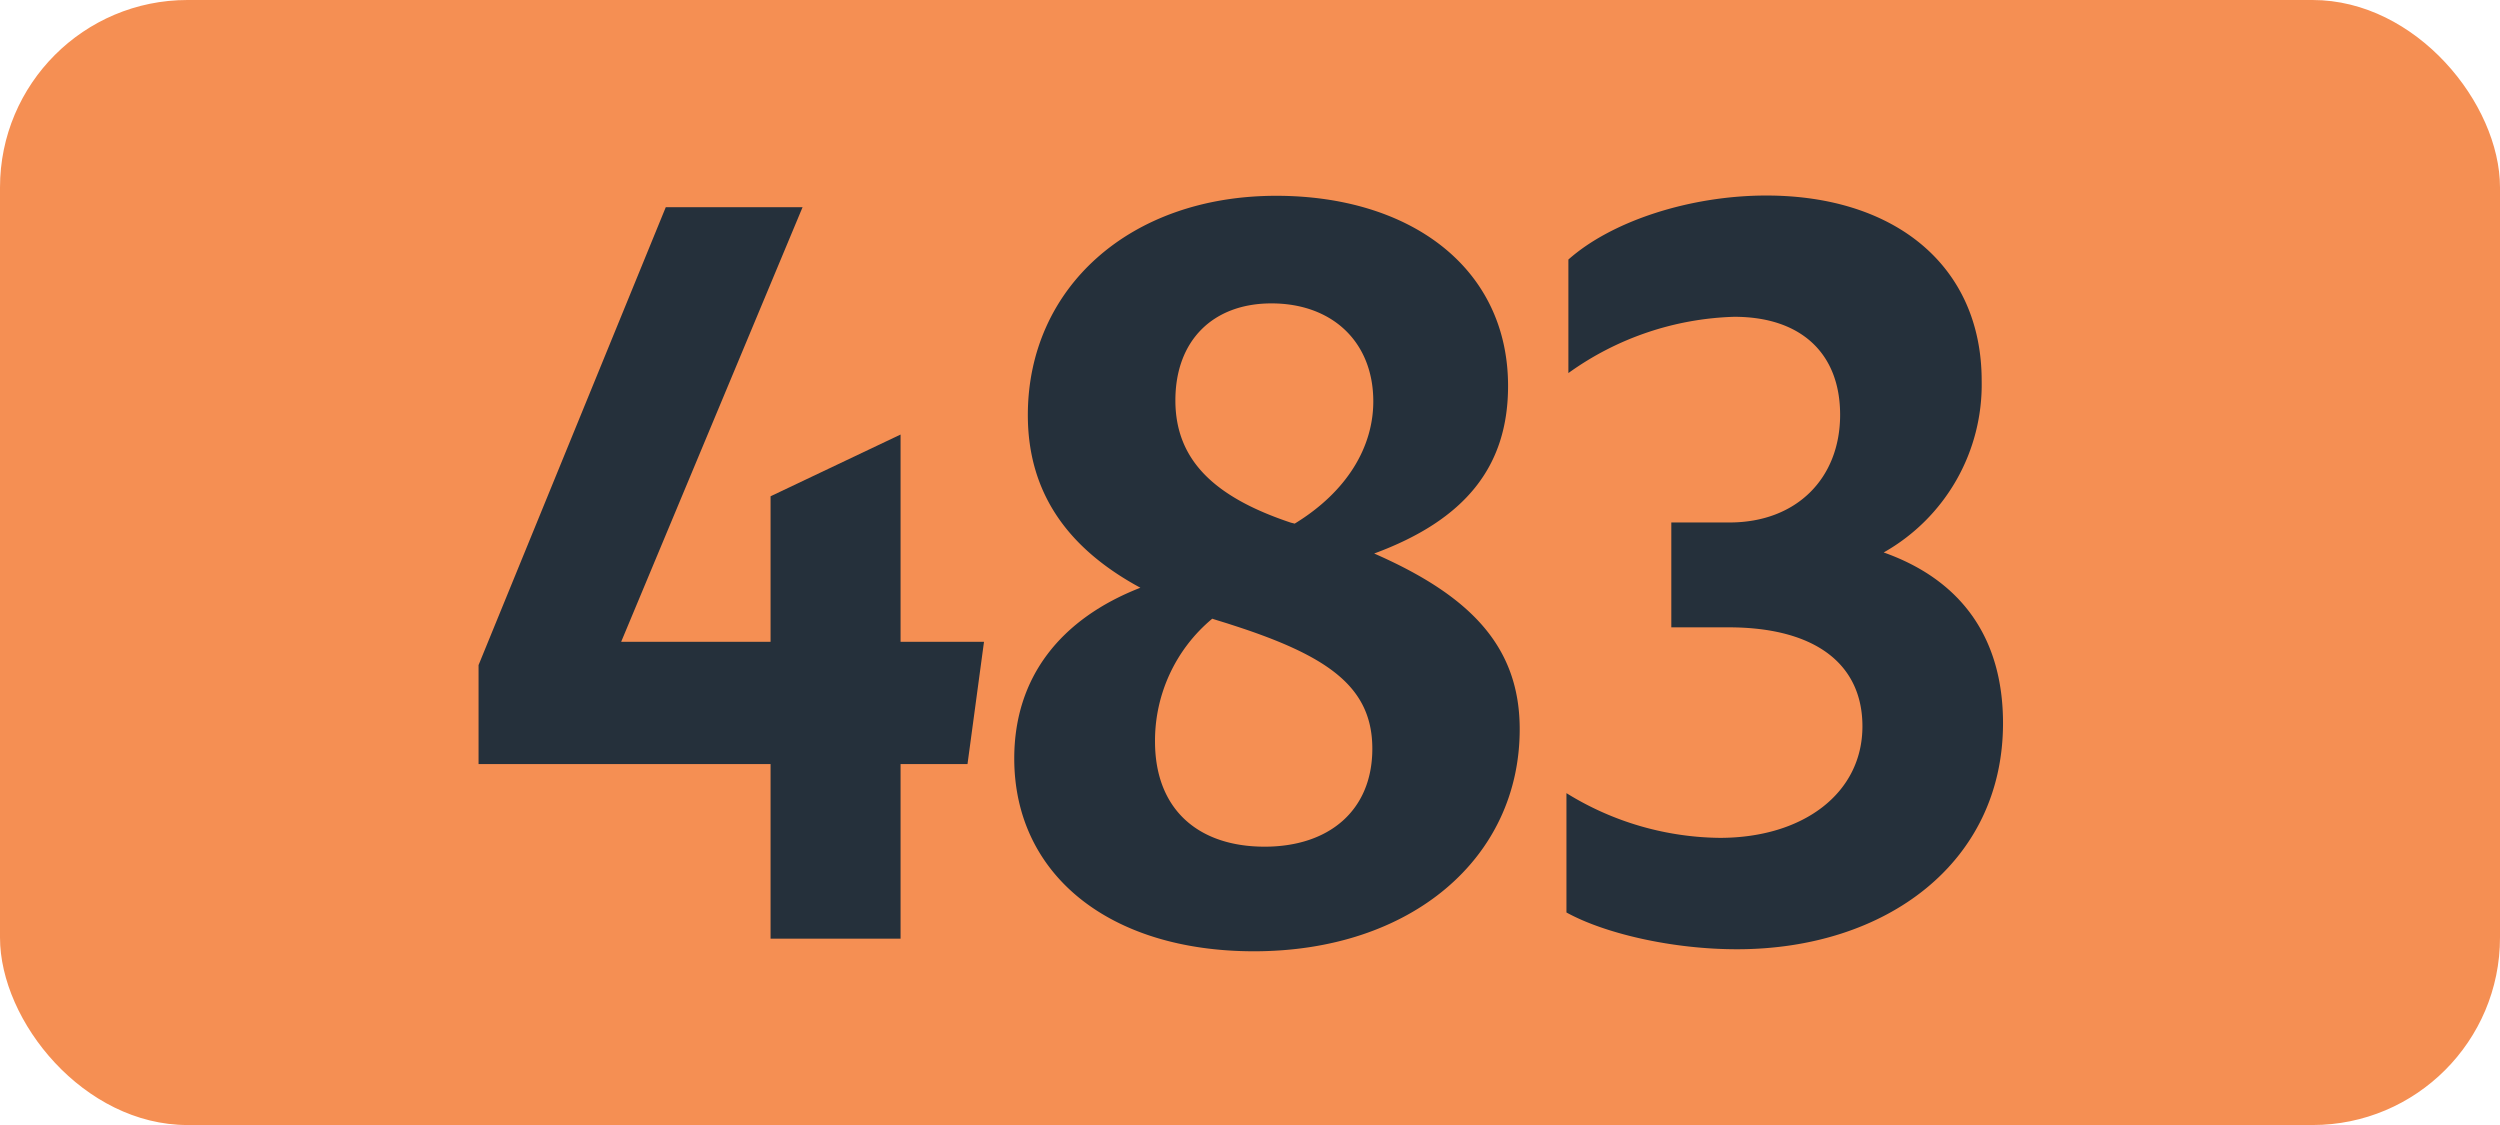 <svg id="Calque_1" data-name="Calque 1" xmlns="http://www.w3.org/2000/svg" viewBox="0 0 283.46 127.56"><defs><style>.cls-1{fill:#f58f53;}.cls-2{fill:#25303b;}.cls-3{fill:none;stroke:#1d1d1b;stroke-miterlimit:10;stroke-width:0.1px;stroke-dasharray:1.2;}</style></defs><rect class="cls-1" width="283.46" height="127.56" rx="21.26"/><path class="cls-2" d="M87.37,86.63H54.26V75.41L75.49,23.49H91L70.43,72.77H87.37V56.27l14.74-7v23.5h9.46L109.7,86.63h-7.59v19.8H87.37Z"/><path class="cls-2" d="M142.18,107.86C125.79,107.86,115,99.17,115,86c0-9.24,5.28-15.84,14.3-19.36-8.14-4.4-12.76-10.67-12.76-19.58,0-14.41,11.55-24.86,28.16-24.86,15.18,0,26.29,8.14,26.29,21.56,0,9.13-4.84,15.18-15.18,19,10.78,4.73,16.5,10.45,16.5,19.91C172.32,97.3,160,107.86,142.18,107.86ZM143.39,96c7.26,0,12.21-4.07,12.21-11.11s-5.06-10.56-16.06-14.08c-.66-.22-1.43-.44-2.09-.66a18,18,0,0,0-6.49,14C131,91.91,136,96,143.39,96Zm3.41-36.63c5.94-3.63,8.91-8.69,8.91-13.86,0-6.71-4.62-11.11-11.55-11.11-6.6,0-10.89,4.18-10.89,11s4.51,11,13.09,13.86Z"/><path class="cls-2" d="M177.61,103.46V89.93A33.63,33.63,0,0,0,195,95c9.46,0,16.17-5.06,16.17-12.65,0-7-5.28-11.22-15.18-11.22H189.5V59.24h6.6c7.59,0,12.54-5,12.54-12.21,0-6.93-4.4-11.11-12-11.11a33.85,33.85,0,0,0-18.81,6.38V29.43c4.95-4.4,13.86-7.26,22.44-7.26,14.52,0,24.42,7.92,24.42,21a21.86,21.86,0,0,1-11.11,19.47c8.69,3.08,13.53,9.57,13.53,19.36,0,15.84-13.31,25.63-30.14,25.63C189.71,107.64,182,105.88,177.61,103.46Z"/><path class="cls-3" d="M51.1,36.85"/><path class="cls-3" d="M51.1,0"/><path class="cls-3" d="M51.1,36.85"/><path class="cls-3" d="M51.1,0"/></svg>